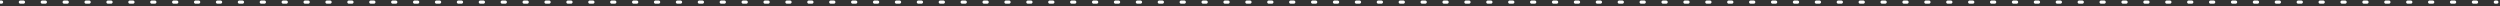 <?xml version="1.0" encoding="UTF-8"?> <svg xmlns="http://www.w3.org/2000/svg" width="801" height="2" fill="none"><rect width="100%" height="100%" fill="#333333" stroke="none"/> <path d="M800 1.179a.5.5 0 0 0 0-1v1Zm-799.499 0a.5.5 0 1 0 0-1v1Zm6.015-1a.5.5 0 0 0 0 1v-1Zm1.003 1a.5.5 0 0 0 0-1v1Zm6.015-1a.5.5 0 0 0 0 1v-1Zm1.002 1a.5.5 0 1 0 0-1v1Zm6.015-1a.5.5 0 1 0 0 1v-1Zm1.003 1a.5.5 0 0 0 0-1v1Zm6.015-1a.5.5 0 0 0 0 1v-1Zm1.002 1a.5.5 0 1 0 0-1v1Zm6.015-1a.5.5 0 1 0 0 1v-1Zm1.003 1a.5.5 0 0 0 0-1v1Zm6.015-1a.5.5 0 0 0 0 1v-1Zm1.002 1a.5.5 0 1 0 0-1v1Zm6.016-1a.5.5 0 1 0 0 1v-1Zm1.002 1a.5.5 0 0 0 0-1v1Zm6.015-1a.5.5 0 0 0 0 1v-1Zm1.003 1a.5.5 0 0 0 0-1v1Zm6.015-1a.5.5 0 0 0 0 1v-1Zm1.002 1a.5.5 0 1 0 0-1v1Zm6.015-1a.5.5 0 1 0 0 1v-1Zm1.003 1a.5.5 0 0 0 0-1v1Zm6.015-1a.5.5 0 0 0 0 1v-1Zm1.002 1a.5.5 0 1 0 0-1v1Zm6.015-1a.5.5 0 1 0 0 1v-1Zm1.003 1a.5.5 0 0 0 0-1v1Zm6.015-1a.5.5 0 0 0 0 1v-1Zm1.002 1a.5.5 0 1 0 0-1v1Zm6.015-1a.5.5 0 1 0 0 1v-1Zm1.003 1a.5.5 0 0 0 0-1v1Zm6.015-1a.5.5 0 0 0 0 1v-1Zm1.002 1a.5.5 0 1 0 0-1v1Zm6.015-1a.5.5 0 0 0 0 1v-1Zm1.003 1a.5.5 0 0 0 0-1v1Zm6.015-1a.5.5 0 0 0 0 1v-1Zm1.003 1a.5.5 0 0 0 0-1v1Zm6.015-1a.5.5 0 1 0 0 1v-1Zm1.002 1a.5.5 0 0 0 0-1v1Zm6.015-1a.5.5 0 0 0 0 1v-1Zm1.003 1a.5.5 0 0 0 0-1v1Zm6.015-1a.5.5 0 0 0 0 1v-1Zm1.002 1a.5.5 0 0 0 0-1v1Zm6.015-1a.5.5 0 0 0 0 1v-1Zm1.003 1a.5.5 0 0 0 0-1v1Zm6.015-1a.5.5 0 0 0 0 1v-1Zm1.002 1a.5.5 0 0 0 0-1v1Zm6.015-1a.5.5 0 0 0 0 1v-1Zm1.003 1a.5.5 0 0 0 0-1v1Zm6.015-1a.5.5 0 0 0 0 1v-1Zm1.002 1a.5.5 0 0 0 0-1v1Zm6.015-1a.5.5 0 0 0 0 1v-1Zm1.003 1a.5.5 0 0 0 0-1v1Zm6.015-1a.5.5 0 0 0 0 1v-1Zm1.002 1a.5.5 0 1 0 0-1v1Zm6.015-1a.5.5 0 0 0 0 1v-1Zm1.003 1a.5.5 0 0 0 0-1v1Zm6.015-1a.5.5 0 0 0 0 1v-1Zm1.003 1a.5.5 0 0 0 0-1v1Zm6.015-1a.5.5 0 1 0 0 1v-1Zm1.002 1a.5.5 0 0 0 0-1v1Zm6.015-1a.5.5 0 0 0 0 1v-1Zm1.003 1a.5.5 0 0 0 0-1v1Zm6.015-1a.5.5 0 0 0 0 1v-1Zm1.002 1a.5.5 0 0 0 0-1v1Zm6.015-1a.5.5 0 0 0 0 1v-1Zm1.003 1a.5.5 0 0 0 0-1v1Zm6.015-1a.5.5 0 0 0 0 1v-1Zm1.002 1a.5.5 0 0 0 0-1v1Zm6.015-1a.5.5 0 0 0 0 1v-1Zm1.003 1a.5.5 0 0 0 0-1v1Zm6.015-1a.5.5 0 0 0 0 1v-1Zm1.002 1a.5.5 0 0 0 0-1v1Zm6.015-1a.5.5 0 0 0 0 1v-1Zm1.003 1a.5.5 0 0 0 0-1v1Zm6.015-1a.5.5 0 0 0 0 1v-1Zm1.002 1a.5.5 0 1 0 0-1v1Zm6.015-1a.5.5 0 0 0 0 1v-1Zm1.003 1a.5.5 0 0 0 0-1v1Zm6.015-1a.5.5 0 0 0 0 1v-1Zm1.003 1a.5.5 0 0 0 0-1v1Zm6.015-1a.5.5 0 1 0 0 1v-1Zm1.002 1a.5.5 0 0 0 0-1v1Zm6.015-1a.5.5 0 0 0 0 1v-1Zm1.003 1a.5.5 0 0 0 0-1v1Zm6.015-1a.5.5 0 0 0 0 1v-1Zm1.002 1a.5.5 0 0 0 0-1v1Zm6.015-1a.5.5 0 0 0 0 1v-1Zm1.003 1a.5.5 0 0 0 0-1v1Zm6.015-1a.5.5 0 0 0 0 1v-1Zm1.002 1a.5.5 0 0 0 0-1v1Zm6.015-1a.5.5 0 0 0 0 1v-1Zm1.003 1a.5.5 0 0 0 0-1v1Zm6.015-1a.5.5 0 0 0 0 1v-1Zm1.002 1a.5.5 0 1 0 0-1v1Zm6.015-1a.5.5 0 0 0 0 1v-1Zm1.003 1a.5.5 0 0 0 0-1v1Zm6.015-1a.5.5 0 0 0 0 1v-1Zm1.002 1a.5.5 0 1 0 0-1v1Zm6.016-1a.5.5 0 1 0 0 1v-1Zm1.002 1a.5.5 0 0 0 0-1v1Zm6.015-1a.5.5 0 0 0 0 1v-1Zm1.003 1a.5.5 0 0 0 0-1v1Zm6.015-1a.5.5 0 1 0 0 1v-1Zm1.002 1a.5.5 0 0 0 0-1v1Zm6.015-1a.5.5 0 0 0 0 1v-1Zm1.003 1a.5.5 0 0 0 0-1v1Zm6.015-1a.5.5 0 0 0 0 1v-1Zm1.002 1a.5.5 0 0 0 0-1v1Zm6.015-1a.5.5 0 0 0 0 1v-1Zm1.003 1a.5.5 0 0 0 0-1v1Zm6.015-1a.5.5 0 0 0 0 1v-1Zm1.002 1a.5.5 0 0 0 0-1v1Zm6.015-1a.5.5 0 0 0 0 1v-1Zm1.003 1a.5.5 0 0 0 0-1v1Zm6.015-1a.5.5 0 0 0 0 1v-1Zm1.002 1a.5.5 0 1 0 0-1v1Zm6.015-1a.5.5 0 0 0 0 1v-1Zm1.003 1a.5.5 0 0 0 0-1v1Zm6.015-1a.5.5 0 0 0 0 1v-1Zm1.002 1a.5.5 0 1 0 0-1v1Zm6.016-1a.5.5 0 1 0 0 1v-1Zm1.002 1a.5.5 0 0 0 0-1v1Zm6.015-1a.5.5 0 0 0 0 1v-1Zm1.003 1a.5.5 0 0 0 0-1v1Zm6.015-1a.5.5 0 1 0 0 1v-1Zm1.002 1a.5.5 0 0 0 0-1v1Zm6.015-1a.5.5 0 0 0 0 1v-1Zm1.003 1a.5.5 0 0 0 0-1v1Zm6.015-1a.5.5 0 0 0 0 1v-1Zm1.002 1a.5.5 0 0 0 0-1v1Zm6.015-1a.5.5 0 0 0 0 1v-1Zm1.003 1a.5.5 0 0 0 0-1v1Zm6.015-1a.5.5 0 0 0 0 1v-1Zm1.002 1a.5.5 0 0 0 0-1v1Zm6.015-1a.5.5 0 0 0 0 1v-1Zm1.003 1a.5.5 0 0 0 0-1v1Zm6.015-1a.5.5 0 0 0 0 1v-1Zm1.002 1a.5.5 0 1 0 0-1v1Zm6.016-1a.5.5 0 1 0 0 1v-1Zm1.002 1a.5.5 0 0 0 0-1v1Zm6.015-1a.5.5 0 0 0 0 1v-1Zm1.003 1a.5.5 0 0 0 0-1v1Zm6.015-1a.5.5 0 1 0 0 1v-1Zm1.002 1a.5.5 0 0 0 0-1v1Zm6.015-1a.5.5 0 0 0 0 1v-1Zm1.003 1a.5.5 0 0 0 0-1v1Zm6.015-1a.5.5 0 0 0 0 1v-1Zm1.002 1a.5.5 0 0 0 0-1v1Zm6.015-1a.5.5 0 0 0 0 1v-1Zm1.003 1a.5.5 0 0 0 0-1v1Zm6.015-1a.5.5 0 0 0 0 1v-1Zm1.002 1a.5.5 0 0 0 0-1v1Zm6.015-1a.5.5 0 0 0 0 1v-1Zm1.003 1a.5.5 0 0 0 0-1v1Zm6.015-1a.5.5 0 0 0 0 1v-1Zm1.002 1a.5.5 0 0 0 0-1v1Zm6.015-1a.5.5 0 0 0 0 1v-1Zm1.003 1a.5.5 0 0 0 0-1v1Zm6.015-1a.5.5 0 0 0 0 1v-1Zm1.002 1a.5.5 0 0 0 0-1v1Zm6.015-1a.5.5 0 0 0 0 1v-1Zm1.003 1a.5.5 0 0 0 0-1v1Zm6.015-1a.5.5 0 0 0 0 1v-1Zm1.002 1a.5.5 0 0 0 0-1v1Zm6.015-1a.5.5 0 0 0 0 1v-1Zm1.003 1a.5.5 0 0 0 0-1v1Zm6.015-1a.5.5 0 0 0 0 1v-1Zm1.002 1a.5.5 0 0 0 0-1v1Zm6.015-1a.5.5 0 0 0 0 1v-1Zm1.003 1a.5.5 0 0 0 0-1v1Zm6.015-1a.5.5 0 0 0 0 1v-1Zm1.002 1a.5.5 0 0 0 0-1v1Zm6.015-1a.5.5 0 0 0 0 1v-1Zm1.003 1a.5.5 0 0 0 0-1v1Zm6.015-1a.5.5 0 0 0 0 1v-1Zm1.002 1a.5.5 0 1 0 0-1v1Zm6.015-1a.5.5 0 0 0 0 1v-1Zm1.003 1a.5.5 0 0 0 0-1v1Zm6.015-1a.5.5 0 0 0 0 1v-1Zm1.002 1a.5.5 0 1 0 0-1v1Zm6.015-1a.5.5 0 0 0 0 1v-1Zm1.003 1a.5.5 0 0 0 0-1v1Zm6.015-1a.5.5 0 0 0 0 1v-1Zm1.002 1a.5.5 0 1 0 0-1v1Zm6.015-1a.5.5 0 0 0 0 1v-1Zm1.003 1a.5.5 0 0 0 0-1v1Zm6.015-1a.5.5 0 0 0 0 1v-1Zm1.003 1a.5.5 0 0 0 0-1v1Zm6.015-1a.5.5 0 1 0 0 1v-1Zm1.002 1a.5.5 0 0 0 0-1v1Zm6.015-1a.5.5 0 0 0 0 1v-1Zm1.003 1a.5.5 0 0 0 0-1v1Zm6.015-1a.5.5 0 1 0 0 1v-1Zm1.002 1a.5.5 0 0 0 0-1v1Zm6.015-1a.5.5 0 0 0 0 1v-1Zm1.003 1a.5.5 0 0 0 0-1v1Zm6.015-1a.5.5 0 1 0 0 1v-1Zm1.002 1a.5.5 0 0 0 0-1v1Zm6.015-1a.5.5 0 0 0 0 1v-1Zm1.003 1a.5.5 0 0 0 0-1v1Zm6.015-1a.5.5 0 0 0 0 1v-1Zm1.002 1a.5.5 0 0 0 0-1v1Zm6.015-1a.5.5 0 0 0 0 1v-1Zm1.003 1a.5.5 0 0 0 0-1v1Zm6.015-1a.5.5 0 0 0 0 1v-1Zm1.002 1a.5.5 0 0 0 0-1v1Zm6.015-1a.5.5 0 0 0 0 1v-1Zm1.003 1a.5.5 0 0 0 0-1v1Zm6.015-1a.5.5 0 0 0 0 1v-1Zm1.002 1a.5.5 0 0 0 0-1v1Zm6.015-1a.5.5 0 0 0 0 1v-1Zm1.003 1a.5.5 0 0 0 0-1v1Zm6.015-1a.5.5 0 0 0 0 1v-1Zm1.002 1a.5.5 0 0 0 0-1v1Zm6.015-1a.5.5 0 0 0 0 1v-1Zm1.003 1a.5.5 0 0 0 0-1v1Zm6.015-1a.5.5 0 0 0 0 1v-1Zm1.002 1a.5.5 0 0 0 0-1v1Zm6.015-1a.5.5 0 0 0 0 1v-1Zm1.003 1a.5.5 0 0 0 0-1v1Zm6.015-1a.5.5 0 0 0 0 1v-1Zm1.002 1a.5.5 0 0 0 0-1v1Zm6.015-1a.5.5 0 0 0 0 1v-1Zm1.003 1a.5.5 0 0 0 0-1v1Zm6.015-1a.5.5 0 0 0 0 1v-1Zm1.002 1a.5.5 0 0 0 0-1v1Zm6.015-1a.5.5 0 0 0 0 1v-1Zm1.003 1a.5.5 0 0 0 0-1v1Zm6.015-1a.5.5 0 0 0 0 1v-1ZM0 1.179h.501v-1H0v1Zm6.516 0H7.52v-1H6.516v1Zm7.018 0h1.002v-1h-1.002v1Zm7.017 0h1.003v-1H20.55v1Zm7.018 0h1.002v-1H27.57v1Zm7.018 0h1.002v-1h-1.002v1Zm7.017 0h1.002v-1h-1.002v1Zm7.018 0h1.002v-1h-1.002v1Zm7.017 0h1.003v-1h-1.003v1Zm7.018 0h1.002v-1h-1.002v1Zm7.017 0h1.003v-1h-1.003v1Zm7.018 0h1.002v-1h-1.002v1Zm7.017 0h1.003v-1h-1.003v1Zm7.018 0h1.002v-1h-1.002v1Zm7.017 0h1.003v-1h-1.003v1Zm7.018 0h1.002v-1h-1.002v1Zm7.017 0h1.003v-1h-1.003v1Zm7.018 0h1.003v-1h-1.003v1Zm7.018 0h1.002v-1h-1.002v1Zm7.017 0h1.003v-1h-1.003v1Zm7.018 0h1.002v-1h-1.002v1Zm7.017 0h1.003v-1h-1.003v1Zm7.018 0h1.002v-1h-1.002v1Zm7.017 0h1.003v-1h-1.003v1Zm7.018 0h1.002v-1h-1.002v1Zm7.017 0h1.003v-1h-1.003v1Zm7.018 0h1.002v-1h-1.002v1Zm7.017 0h1.003v-1h-1.003v1Zm7.018 0h1.003v-1h-1.003v1Zm7.018 0h1.002v-1h-1.002v1Zm7.017 0h1.003v-1h-1.003v1Zm7.018 0h1.002v-1h-1.002v1Zm7.017 0h1.003v-1h-1.003v1Zm7.018 0h1.002v-1h-1.002v1Zm7.017 0h1.003v-1h-1.003v1Zm7.018 0h1.002v-1h-1.002v1Zm7.017 0h1.003v-1h-1.003v1Zm7.018 0h1.002v-1h-1.002v1Zm7.017 0h1.003v-1h-1.003v1Zm7.018 0h1.003v-1h-1.003v1Zm7.018 0h1.002v-1h-1.002v1Zm7.017 0h1.003v-1h-1.003v1Zm7.018 0h1.002v-1h-1.002v1Zm7.017 0h1.003v-1h-1.003v1Zm7.018 0h1.002v-1h-1.002v1Zm7.017 0h1.003v-1h-1.003v1Zm7.018 0h1.002v-1h-1.002v1Zm7.017 0h1.003v-1h-1.003v1Zm7.018 0h1.002v-1h-1.002v1Zm7.018 0h1.002v-1h-1.002v1Zm7.017 0h1.003v-1h-1.003v1Zm7.018 0h1.002v-1h-1.002v1Zm7.017 0h1.003v-1h-1.003v1Zm7.018 0h1.002v-1h-1.002v1Zm7.017 0h1.003v-1h-1.003v1Zm7.018 0h1.002v-1h-1.002v1Zm7.017 0h1.003v-1h-1.003v1Zm7.018 0h1.002v-1h-1.002v1Zm7.017 0h1.003v-1h-1.003v1Zm7.018 0h1.002v-1h-1.002v1Zm7.018 0h1.002v-1h-1.002v1Zm7.017 0h1.003v-1h-1.003v1Zm7.018 0h1.002v-1h-1.002v1Zm7.017 0h1.003v-1h-1.003v1Zm7.018 0h1.002v-1h-1.002v1Zm7.017 0h1.003v-1h-1.003v1Zm7.018 0h1.002v-1h-1.002v1Zm7.017 0h1.003v-1h-1.003v1Zm7.018 0h1.002v-1h-1.002v1Zm7.018 0h1.002v-1h-1.002v1Zm7.017 0h1.003v-1h-1.003v1Zm7.018 0h1.002v-1h-1.002v1Zm7.017 0h1.003v-1h-1.003v1Zm7.018 0h1.002v-1h-1.002v1Zm7.017 0h1.003v-1h-1.003v1Zm7.018 0h1.002v-1h-1.002v1Zm7.017 0h1.003v-1h-1.003v1Zm7.018 0h1.002v-1h-1.002v1Zm7.017 0h1.003v-1h-1.003v1Zm7.018 0h1.002v-1h-1.002v1Zm7.017 0h1.003v-1h-1.003v1Zm7.018 0h1.002v-1h-1.002v1Zm7.017 0h1.003v-1h-1.003v1Zm7.018 0h1.002v-1h-1.002v1Zm7.017 0h1.003v-1h-1.003v1Zm7.018 0h1.002v-1h-1.002v1Zm7.017 0h1.003v-1h-1.003v1Zm7.018 0h1.002v-1h-1.002v1Zm7.017 0h1.003v-1h-1.003v1Zm7.018 0h1.002v-1h-1.002v1Zm7.017 0h1.003v-1h-1.003v1Zm7.018 0h1.002v-1h-1.002v1Zm7.017 0h1.003v-1h-1.003v1Zm7.018 0h1.003v-1h-1.003v1Zm7.018 0h1.002v-1h-1.002v1Zm7.017 0h1.003v-1h-1.003v1Zm7.018 0h1.002v-1h-1.002v1Zm7.017 0h1.003v-1H680.2v1Zm7.018 0h1.002v-1h-1.002v1Zm7.017 0h1.003v-1h-1.003v1Zm7.018 0h1.002v-1h-1.002v1Zm7.017 0h1.003v-1h-1.003v1Zm7.018 0h1.002v-1h-1.002v1Zm7.017 0h1.003v-1h-1.003v1Zm7.018 0h1.002v-1h-1.002v1Zm7.017 0h1.003v-1h-1.003v1Zm7.018 0h1.002v-1h-1.002v1Zm7.017 0h1.003v-1h-1.003v1Zm7.018 0h1.002v-1h-1.002v1Zm7.017 0h1.003v-1h-1.003v1Zm7.018 0h1.002v-1h-1.002v1Zm7.017 0h1.003v-1h-1.003v1Zm7.018 0h1.002v-1h-1.002v1Zm7.017 0h1.003v-1h-1.003v1Zm7.018 0H800v-1h-.502v1Z" fill="#fff"></path> </svg> 
